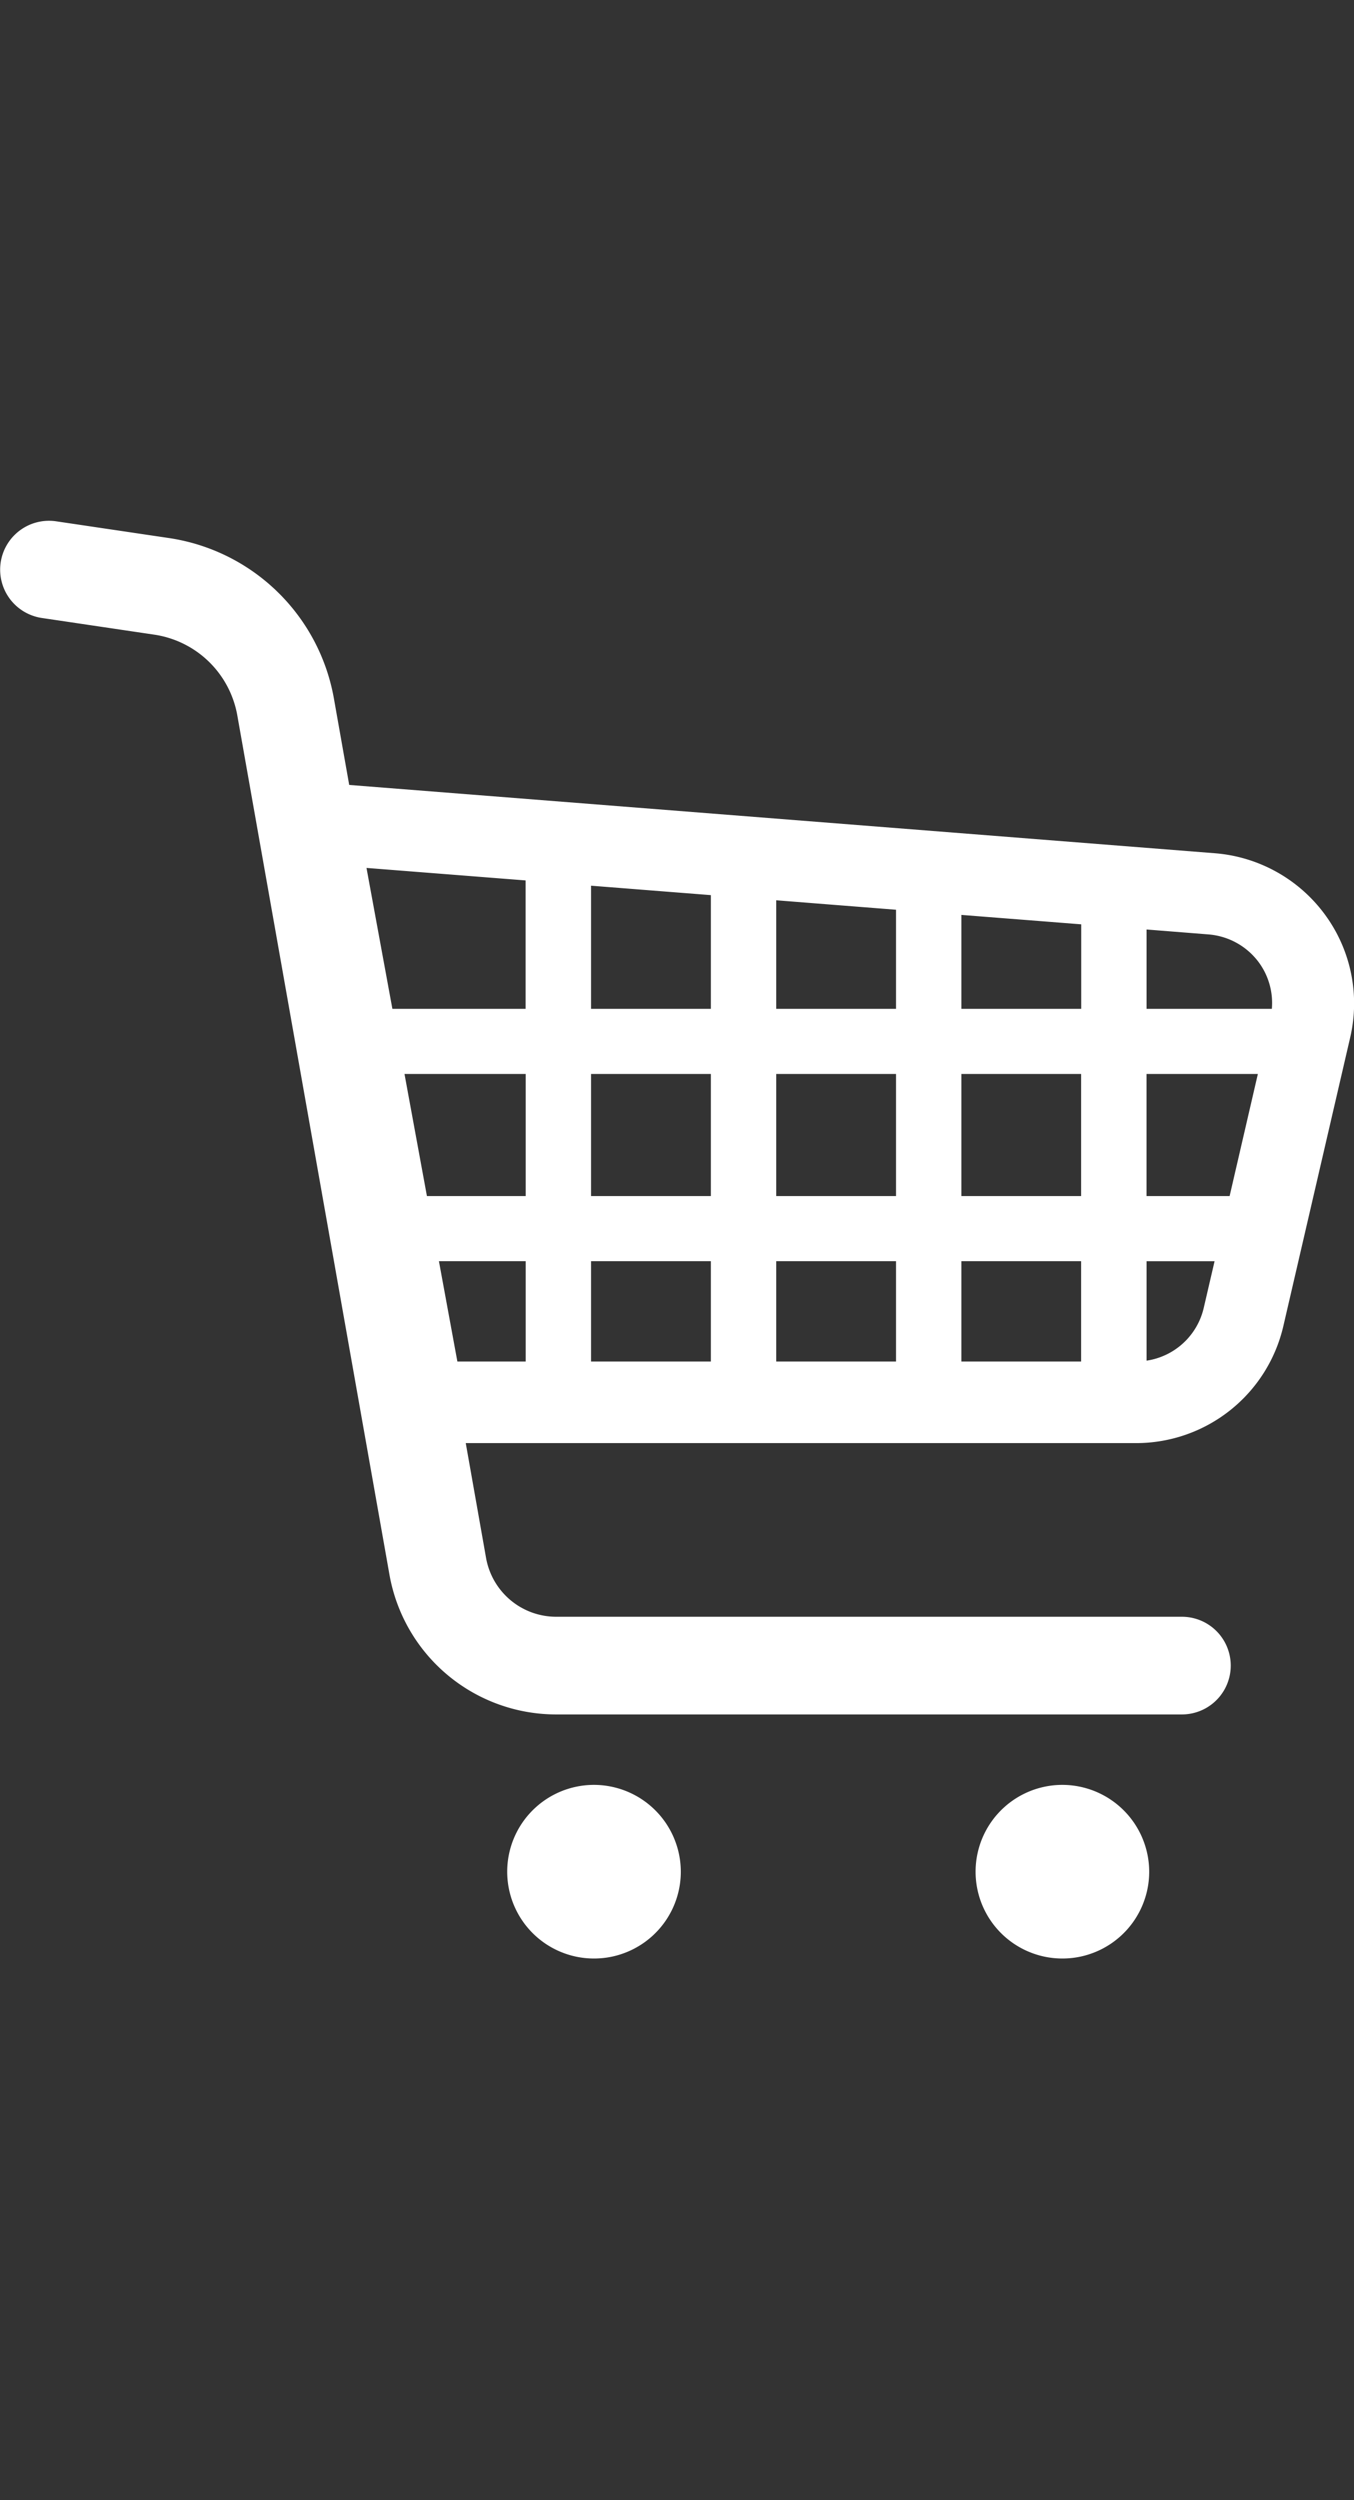 <svg id="lower_ico-mall.svg" xmlns="http://www.w3.org/2000/svg" width="65" height="120" viewBox="0 0 65 120">
  <rect x="0" y="0" width="65" height="120" fill="#333333" stroke="none"/>
  <defs>
    <style>
      .cls-1 {
        fill: #fff;
        fill-rule: evenodd;
      }
    </style>
  </defs>
  <path id="シェイプ_5" data-name="シェイプ 5" class="cls-1" d="M925.6,806.89a7.265,7.265,0,0,0-5.282-2.938l-41.554-3.278-0.737-4.162a9.452,9.452,0,0,0-7.938-7.691l-5.391-.8a2.345,2.345,0,1,0-.691,4.639v0l5.392,0.8a4.756,4.756,0,0,1,3.992,3.869l7.307,41.257a8.126,8.126,0,0,0,8.011,6.7h30.03a2.344,2.344,0,1,0,0-4.688h-30.03a3.422,3.422,0,0,1-3.375-2.822l-0.975-5.513H916.53a7.256,7.256,0,0,0,7.076-5.607l3.211-13.86A7.2,7.2,0,0,0,925.6,806.89Zm-38.363,21.459h-3.28l-0.886-4.817h4.166v4.817Zm0-7.942h-4.742l-1.077-5.861h5.819v5.861Zm0-8.986h-6.4l-1.243-6.764,7.639,0.6v6.161h0Zm8.89,16.928h-5.753v-4.817h5.752v4.817h0Zm0-7.942h-5.753v-5.861h5.752v5.861h0Zm0-8.986h-5.753V805.51l5.752,0.453v5.458h0Zm8.888,16.928h-5.752v-4.817h5.752v4.817Zm0-7.942h-5.752v-5.861h5.752v5.861Zm0-8.986h-5.752V806.21l5.752,0.454v4.757Zm8.89,16.928h-5.752v-4.817H913.9v4.817h0Zm0-7.942h-5.752v-5.861H913.9v5.861h0Zm0-8.986h-5.752v-4.509l5.752,0.452v4.057h0Zm5.882,14.351a3.317,3.317,0,0,1-2.745,2.534v-4.773h3.265Zm1.242-5.365H917.04v-5.861h5.345Zm-3.987-8.986v-3.809l2.966,0.236a3.33,3.33,0,0,1,2.43,1.352,3.29,3.29,0,0,1,.618,2.221H917.04ZM890.5,848.667a4.167,4.167,0,1,0,4.183,4.167A4.175,4.175,0,0,0,890.5,848.667Zm22.484,0a4.167,4.167,0,1,0,4.184,4.167A4.175,4.175,0,0,0,912.987,848.667Z" transform="translate(-862 -763)"/>
</svg>
